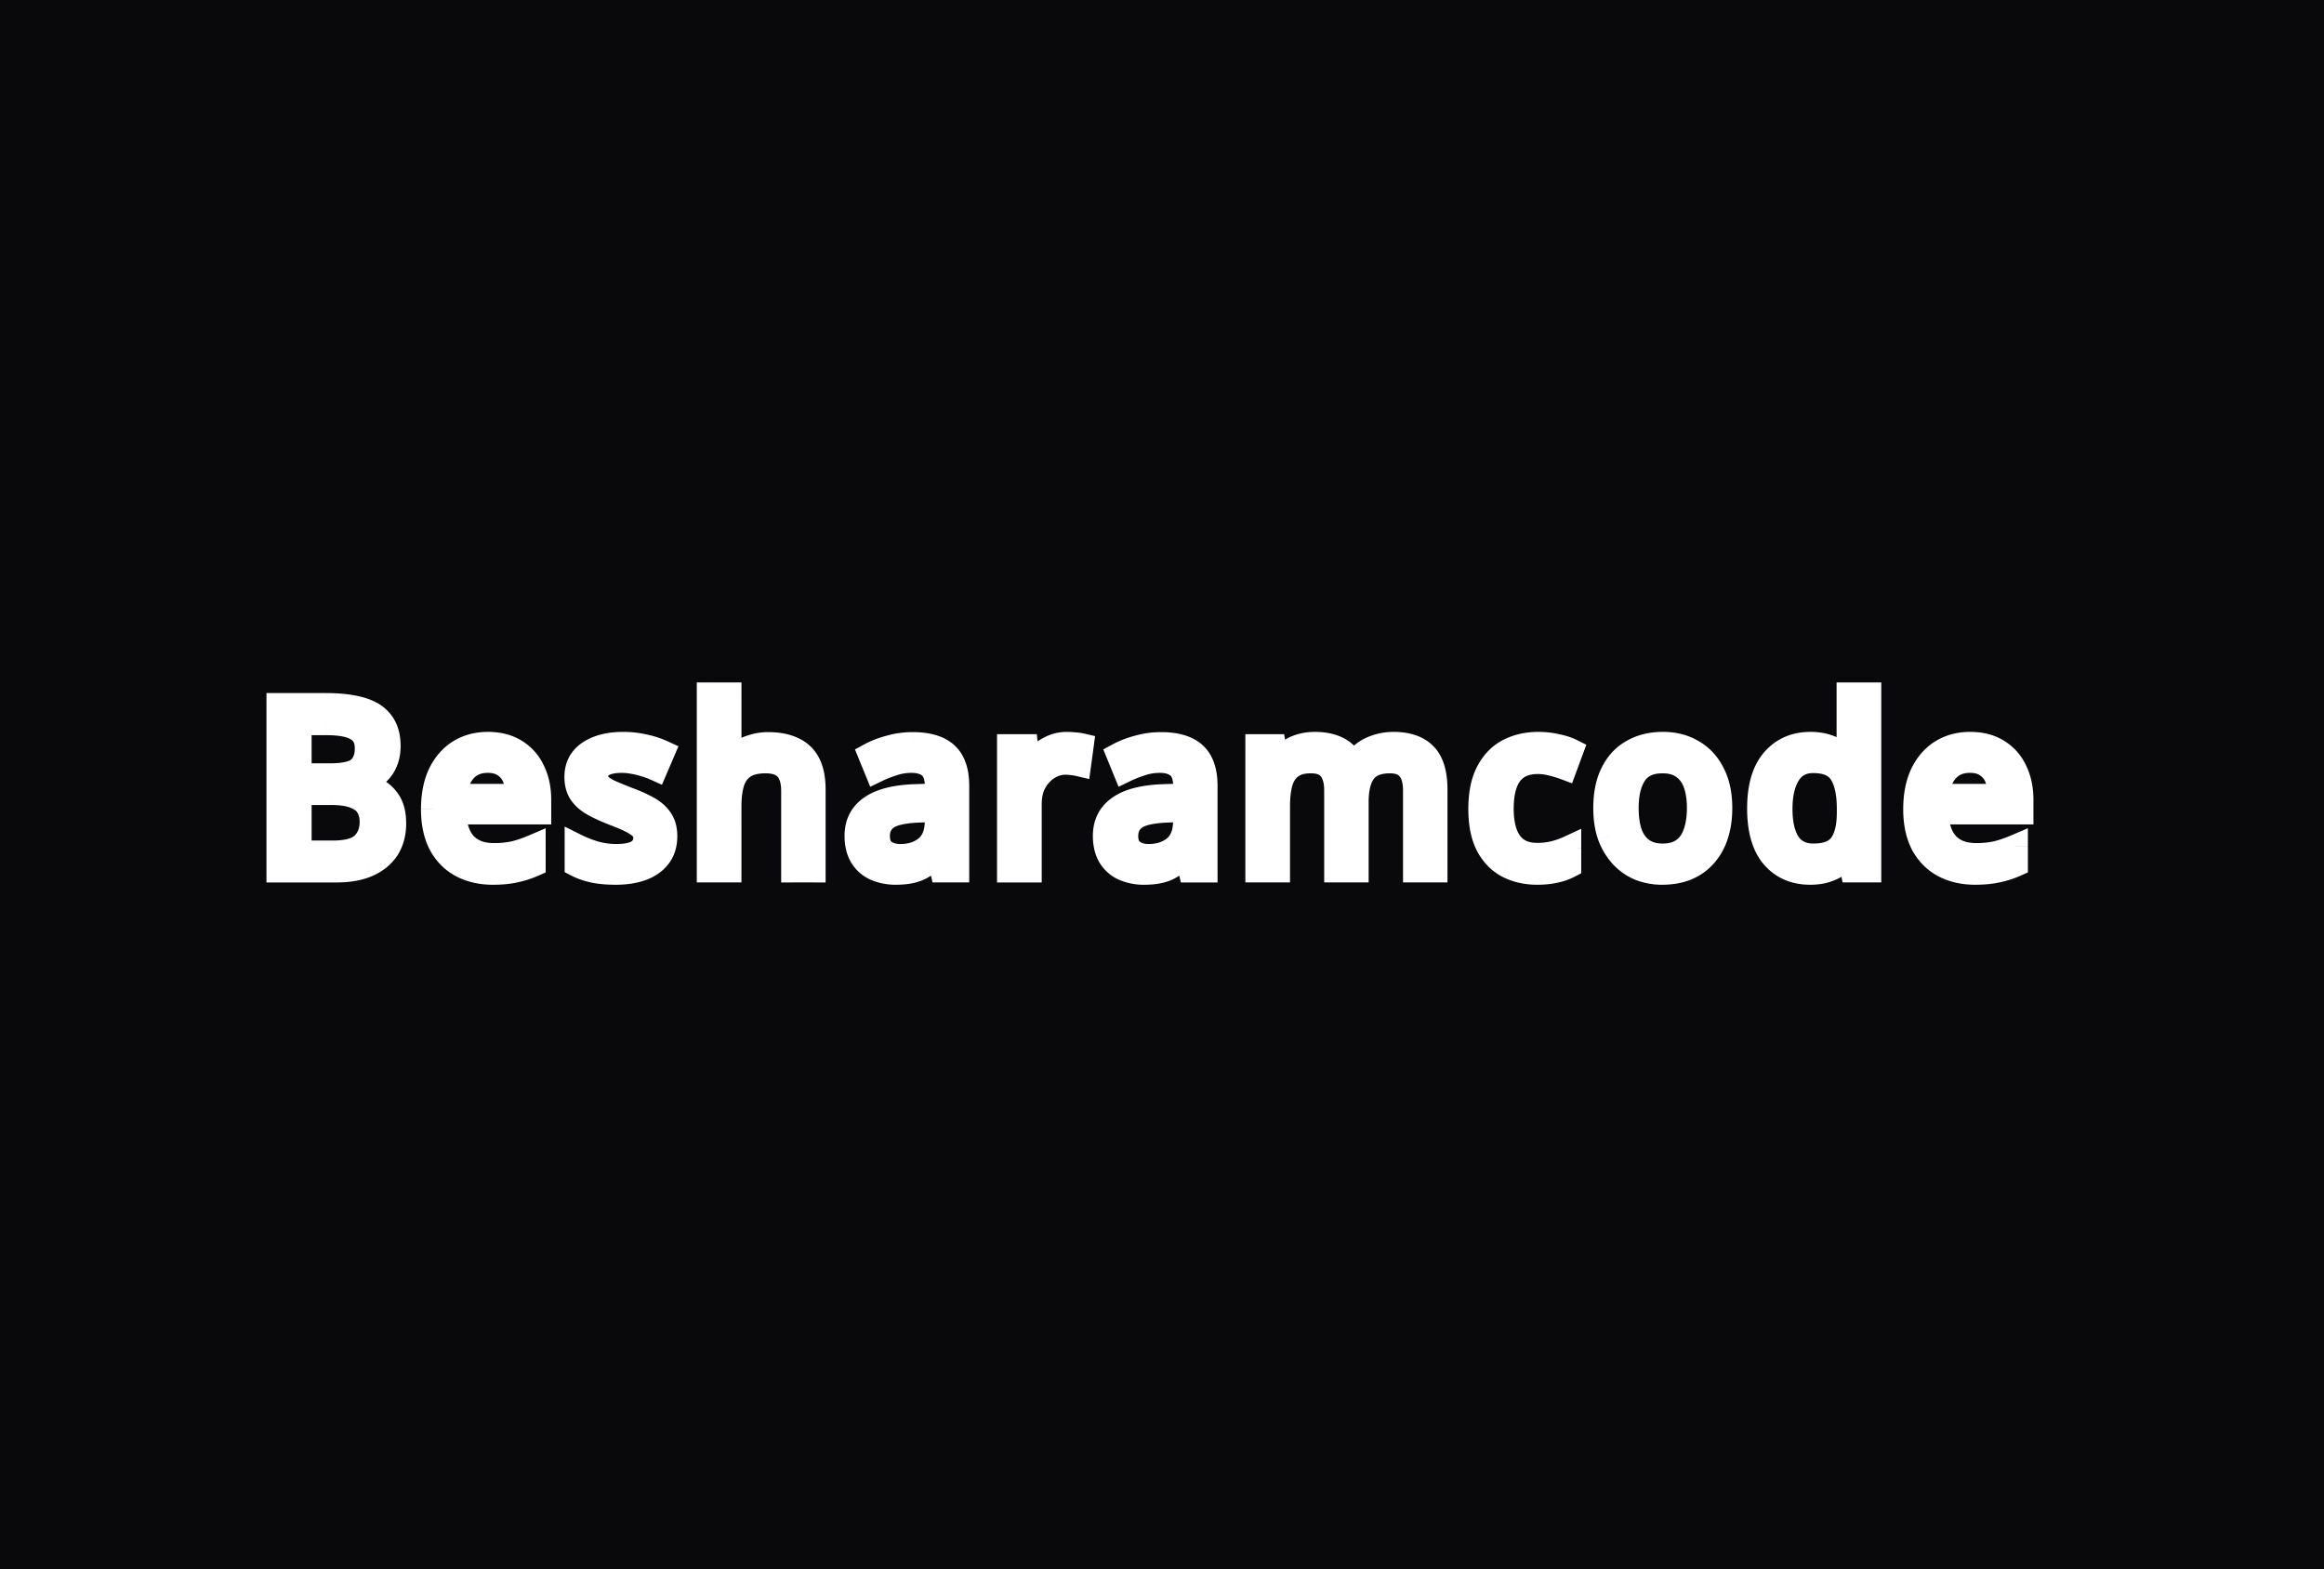 <svg xmlns="http://www.w3.org/2000/svg" width="191" height="129" fill="none"><path fill="#09090B" d="M0 0h191v129H0z"/><mask id="a" width="147" height="18" x="21.057" y="55.532" fill="#000" maskUnits="userSpaceOnUse"><path fill="#fff" d="M21.057 55.532h147v18h-147z"/><path d="M26.776 57.966q1.69 0 2.83.323 1.16.324 1.73 1.064.588.741.589 1.976 0 .798-.304 1.425-.285.609-.874 1.026-.57.4-1.406.551v.095q.855.134 1.539.494.703.36 1.102 1.026t.399 1.73q0 1.235-.57 2.108-.57.855-1.634 1.311-1.045.438-2.508.437h-4.77V57.966zm.342 5.776q1.747 0 2.394-.55.646-.57.646-1.673 0-1.121-.798-1.596-.78-.495-2.508-.494H24.61v4.313zm-2.508 1.425v4.921h2.736q1.805 0 2.508-.703.702-.703.703-1.843 0-.722-.323-1.254-.304-.531-1.045-.817-.723-.303-1.976-.304zm15.492-4.009q1.31 0 2.242.57.95.57 1.444 1.615.513 1.027.513 2.413v1.007h-6.973q.038 1.73.874 2.641.855.894 2.375.893.969 0 1.71-.17a10.3 10.3 0 0 0 1.558-.533v1.463a7.5 7.5 0 0 1-1.539.494q-.76.171-1.805.171-1.444 0-2.565-.589-1.102-.588-1.729-1.748-.608-1.177-.608-2.869 0-1.67.551-2.869.57-1.197 1.577-1.843 1.026-.645 2.375-.646m-.019 1.368q-1.197 0-1.9.78-.684.759-.817 2.127h5.187q0-.874-.266-1.52a2.15 2.15 0 0 0-.817-1.007q-.532-.38-1.387-.38m14.582 6.194q0 .988-.494 1.653-.495.666-1.406 1.007-.912.342-2.166.342-1.065 0-1.843-.17a5.6 5.6 0 0 1-1.35-.476v-1.52q.609.305 1.464.57a6.5 6.5 0 0 0 1.767.247q1.273 0 1.843-.399.57-.417.57-1.102 0-.38-.21-.684-.208-.303-.76-.608-.531-.303-1.538-.684a15 15 0 0 1-1.691-.76q-.703-.38-1.083-.912-.38-.531-.38-1.368 0-1.291 1.045-1.995 1.064-.703 2.774-.703.93 0 1.729.19a7 7 0 0 1 1.52.494l-.57 1.33a6 6 0 0 0-.893-.323 6 6 0 0 0-.931-.228 5 5 0 0 0-.97-.095q-1.025 0-1.576.342-.532.323-.532.893 0 .419.247.722.246.285.817.57.589.267 1.558.646.969.36 1.653.741.684.38 1.045.931.36.533.36 1.35m5.273-7.39q0 .36-.038.74a9 9 0 0 1-.057.684h.113q.324-.532.817-.874a3.7 3.7 0 0 1 1.102-.513q.609-.19 1.255-.19 1.235 0 2.051.4.837.38 1.255 1.196.417.817.417 2.128v6.631h-1.652v-6.517q0-1.234-.551-1.843-.551-.608-1.73-.608-1.14 0-1.785.437-.646.419-.931 1.254-.267.817-.267 2.014v5.263h-1.671v-14.44h1.672zm15.07-.153q1.861 0 2.755.817.893.818.893 2.603v6.935H77.44l-.323-1.444h-.076a5.8 5.8 0 0 1-.912.931q-.457.36-1.064.532-.59.171-1.444.171a4.1 4.1 0 0 1-1.653-.323 2.54 2.54 0 0 1-1.14-.988q-.419-.684-.418-1.71 0-1.52 1.197-2.337 1.197-.836 3.686-.912l1.729-.057v-.608q0-1.272-.551-1.767-.552-.495-1.558-.494-.799 0-1.52.247a10 10 0 0 0-1.35.532l-.512-1.254q.665-.36 1.577-.608a6.8 6.8 0 0 1 1.9-.266m.494 5.434q-1.9.076-2.641.608-.722.532-.722 1.501 0 .855.513 1.254.531.4 1.349.4 1.291 0 2.147-.704.855-.722.855-2.204v-.912zm12.189-5.453q.285 0 .608.038.342.02.589.076l-.209 1.54a5.5 5.5 0 0 0-1.102-.134q-.589 0-1.121.247a3 3 0 0 0-.95.703 3.2 3.2 0 0 0-.665 1.064 4.1 4.1 0 0 0-.228 1.406v5.434h-1.672V61.348h1.368l.19 1.862h.076q.323-.57.779-1.026a3.4 3.4 0 0 1 1.045-.74q.589-.285 1.292-.286m7.724.02q1.863 0 2.755.816.894.818.894 2.603v6.935h-1.216l-.323-1.444h-.077a5.8 5.8 0 0 1-.911.931q-.457.36-1.065.532-.588.171-1.444.171a4.1 4.1 0 0 1-1.653-.323 2.54 2.54 0 0 1-1.14-.988q-.418-.684-.418-1.71 0-1.52 1.198-2.337 1.196-.836 3.686-.912l1.729-.057v-.608q0-1.272-.552-1.767-.55-.495-1.558-.494-.797 0-1.52.247a10 10 0 0 0-1.349.532l-.512-1.254q.665-.36 1.577-.608a6.8 6.8 0 0 1 1.9-.266m.494 5.433q-1.9.076-2.64.608-.723.532-.723 1.501 0 .855.513 1.254.533.4 1.35.4 1.29 0 2.146-.704.855-.722.855-2.204v-.912zm18.612-5.453q1.73 0 2.584.893.855.875.855 2.85v6.631h-1.653v-6.555q0-1.197-.513-1.805-.494-.608-1.558-.608-1.482 0-2.128.855-.627.855-.627 2.49v5.623h-1.653v-6.555q0-.798-.228-1.33-.228-.551-.684-.817t-1.178-.266q-1.026 0-1.615.437-.59.418-.855 1.235-.247.817-.247 2.014v5.282h-1.672V61.348h1.349l.247 1.387h.095a3.1 3.1 0 0 1 .779-.874q.475-.36 1.045-.532.57-.17 1.178-.17 1.178 0 1.957.417.798.419 1.159 1.292h.095a3.17 3.17 0 0 1 1.387-1.292 4.4 4.4 0 0 1 1.881-.418m11.81 10.564q-1.35 0-2.413-.55-1.046-.552-1.653-1.71-.59-1.16-.589-2.965 0-1.88.627-3.059.626-1.177 1.691-1.729 1.083-.55 2.451-.55.778 0 1.501.17.722.153 1.178.38l-.513 1.387a10 10 0 0 0-1.064-.323 4.7 4.7 0 0 0-1.14-.152q-1.026 0-1.691.437-.666.438-.988 1.292-.323.855-.323 2.128 0 1.216.323 2.071t.969 1.292q.645.438 1.615.437.836 0 1.463-.17.645-.172 1.178-.419v1.482q-.513.266-1.14.4-.609.15-1.482.151m15.038-5.3q0 1.272-.342 2.26a4.5 4.5 0 0 1-.95 1.653 4 4 0 0 1-1.501 1.045q-.874.342-1.957.342a5 5 0 0 1-1.862-.342 4.2 4.2 0 0 1-1.482-1.045 5 5 0 0 1-.988-1.653q-.342-.988-.342-2.26 0-1.692.57-2.85.57-1.179 1.634-1.787 1.063-.627 2.527-.627 1.386 0 2.432.627 1.063.608 1.653 1.786.608 1.16.608 2.85m-7.695 0q0 1.196.304 2.09.322.873.988 1.348t1.691.475q1.025 0 1.691-.475.664-.474.969-1.349.323-.893.323-2.09 0-1.215-.323-2.07-.324-.856-.988-1.312-.647-.474-1.691-.475-1.559 0-2.261 1.026t-.703 2.831m15.095 5.3q-1.9 0-3.04-1.31-1.14-1.33-1.14-3.953t1.14-3.952q1.158-1.35 3.059-1.349.798 0 1.387.21.588.189 1.026.531.436.342.741.76h.114a19 19 0 0 0-.076-.722q-.039-.494-.038-.779v-4.066h1.672v14.44h-1.349l-.247-1.368h-.076q-.304.438-.741.798-.438.342-1.045.551-.59.21-1.387.21m.266-1.387q1.614 0 2.261-.874.665-.892.665-2.679v-.304q0-1.899-.627-2.907-.627-1.026-2.318-1.026-1.35 0-2.033 1.083-.665 1.065-.665 2.87 0 1.823.665 2.83.684 1.008 2.052 1.007m12.886-9.177q1.31 0 2.242.57.95.57 1.444 1.615.513 1.027.513 2.413v1.007h-6.973q.038 1.73.874 2.641.855.894 2.375.893.969 0 1.71-.17a10 10 0 0 0 1.558-.533v1.463a7.5 7.5 0 0 1-1.539.494q-.76.171-1.805.171-1.445 0-2.565-.589-1.102-.588-1.729-1.748-.608-1.177-.608-2.869 0-1.67.551-2.869.57-1.197 1.577-1.843 1.026-.645 2.375-.646m-.019 1.368q-1.197 0-1.9.78-.684.759-.817 2.127h5.187q0-.874-.266-1.52a2.15 2.15 0 0 0-.817-1.007q-.532-.38-1.387-.38"/></mask><path fill="#fff" d="M26.776 57.966q1.69 0 2.83.323 1.16.324 1.73 1.064.588.741.589 1.976 0 .798-.304 1.425-.285.609-.874 1.026-.57.4-1.406.551v.095q.855.134 1.539.494.703.36 1.102 1.026t.399 1.73q0 1.235-.57 2.108-.57.855-1.634 1.311-1.045.438-2.508.437h-4.77V57.966zm.342 5.776q1.747 0 2.394-.55.646-.57.646-1.673 0-1.121-.798-1.596-.78-.495-2.508-.494H24.61v4.313zm-2.508 1.425v4.921h2.736q1.805 0 2.508-.703.702-.703.703-1.843 0-.722-.323-1.254-.304-.531-1.045-.817-.723-.303-1.976-.304zm15.492-4.009q1.31 0 2.242.57.95.57 1.444 1.615.513 1.027.513 2.413v1.007h-6.973q.038 1.73.874 2.641.855.894 2.375.893.969 0 1.71-.17a10.3 10.3 0 0 0 1.558-.533v1.463a7.5 7.5 0 0 1-1.539.494q-.76.171-1.805.171-1.444 0-2.565-.589-1.102-.588-1.729-1.748-.608-1.177-.608-2.869 0-1.67.551-2.869.57-1.197 1.577-1.843 1.026-.645 2.375-.646m-.019 1.368q-1.197 0-1.9.78-.684.759-.817 2.127h5.187q0-.874-.266-1.52a2.15 2.15 0 0 0-.817-1.007q-.532-.38-1.387-.38m14.582 6.194q0 .988-.494 1.653-.495.666-1.406 1.007-.912.342-2.166.342-1.065 0-1.843-.17a5.6 5.6 0 0 1-1.35-.476v-1.52q.609.305 1.464.57a6.5 6.5 0 0 0 1.767.247q1.273 0 1.843-.399.57-.417.57-1.102 0-.38-.21-.684-.208-.303-.76-.608-.531-.303-1.538-.684a15 15 0 0 1-1.691-.76q-.703-.38-1.083-.912-.38-.531-.38-1.368 0-1.291 1.045-1.995 1.064-.703 2.774-.703.93 0 1.729.19a7 7 0 0 1 1.52.494l-.57 1.33a6 6 0 0 0-.893-.323 6 6 0 0 0-.931-.228 5 5 0 0 0-.97-.095q-1.025 0-1.576.342-.532.323-.532.893 0 .419.247.722.246.285.817.57.589.267 1.558.646.969.36 1.653.741.684.38 1.045.931.36.533.36 1.35m5.273-7.39q0 .36-.038.74a9 9 0 0 1-.057.684h.113q.324-.532.817-.874a3.7 3.7 0 0 1 1.102-.513q.609-.19 1.255-.19 1.235 0 2.051.4.837.38 1.255 1.196.417.817.417 2.128v6.631h-1.652v-6.517q0-1.234-.551-1.843-.551-.608-1.73-.608-1.14 0-1.785.437-.646.419-.931 1.254-.267.817-.267 2.014v5.263h-1.671v-14.44h1.672zm15.07-.153q1.861 0 2.755.817.893.818.893 2.603v6.935H77.44l-.323-1.444h-.076a5.8 5.8 0 0 1-.912.931q-.457.36-1.064.532-.59.171-1.444.171a4.1 4.1 0 0 1-1.653-.323 2.54 2.54 0 0 1-1.14-.988q-.419-.684-.418-1.71 0-1.52 1.197-2.337 1.197-.836 3.686-.912l1.729-.057v-.608q0-1.272-.551-1.767-.552-.495-1.558-.494-.799 0-1.52.247a10 10 0 0 0-1.35.532l-.512-1.254q.665-.36 1.577-.608a6.8 6.8 0 0 1 1.9-.266m.494 5.434q-1.9.076-2.641.608-.722.532-.722 1.501 0 .855.513 1.254.531.4 1.349.4 1.291 0 2.147-.704.855-.722.855-2.204v-.912zm12.189-5.453q.285 0 .608.038.342.02.589.076l-.209 1.54a5.5 5.5 0 0 0-1.102-.134q-.589 0-1.121.247a3 3 0 0 0-.95.703 3.2 3.2 0 0 0-.665 1.064 4.1 4.1 0 0 0-.228 1.406v5.434h-1.672V61.348h1.368l.19 1.862h.076q.323-.57.779-1.026a3.4 3.4 0 0 1 1.045-.74q.589-.285 1.292-.286m7.724.02q1.863 0 2.755.816.894.818.894 2.603v6.935h-1.216l-.323-1.444h-.077a5.8 5.8 0 0 1-.911.931q-.457.36-1.065.532-.588.171-1.444.171a4.1 4.1 0 0 1-1.653-.323 2.54 2.54 0 0 1-1.14-.988q-.418-.684-.418-1.71 0-1.52 1.198-2.337 1.196-.836 3.686-.912l1.729-.057v-.608q0-1.272-.552-1.767-.55-.495-1.558-.494-.797 0-1.52.247a10 10 0 0 0-1.349.532l-.512-1.254q.665-.36 1.577-.608a6.8 6.8 0 0 1 1.9-.266m.494 5.433q-1.9.076-2.64.608-.723.532-.723 1.501 0 .855.513 1.254.533.4 1.35.4 1.29 0 2.146-.704.855-.722.855-2.204v-.912zm18.612-5.453q1.73 0 2.584.893.855.875.855 2.85v6.631h-1.653v-6.555q0-1.197-.513-1.805-.494-.608-1.558-.608-1.482 0-2.128.855-.627.855-.627 2.49v5.623h-1.653v-6.555q0-.798-.228-1.33-.228-.551-.684-.817t-1.178-.266q-1.026 0-1.615.437-.59.418-.855 1.235-.247.817-.247 2.014v5.282h-1.672V61.348h1.349l.247 1.387h.095a3.1 3.1 0 0 1 .779-.874q.475-.36 1.045-.532.57-.17 1.178-.17 1.178 0 1.957.417.798.419 1.159 1.292h.095a3.17 3.17 0 0 1 1.387-1.292 4.4 4.4 0 0 1 1.881-.418m11.81 10.564q-1.35 0-2.413-.55-1.046-.552-1.653-1.71-.59-1.16-.589-2.965 0-1.88.627-3.059.626-1.177 1.691-1.729 1.083-.55 2.451-.55.778 0 1.501.17.722.153 1.178.38l-.513 1.387a10 10 0 0 0-1.064-.323 4.7 4.7 0 0 0-1.14-.152q-1.026 0-1.691.437-.666.438-.988 1.292-.323.855-.323 2.128 0 1.216.323 2.071t.969 1.292q.645.438 1.615.437.836 0 1.463-.17.645-.172 1.178-.419v1.482q-.513.266-1.14.4-.609.15-1.482.151m15.038-5.3q0 1.272-.342 2.26a4.5 4.5 0 0 1-.95 1.653 4 4 0 0 1-1.501 1.045q-.874.342-1.957.342a5 5 0 0 1-1.862-.342 4.2 4.2 0 0 1-1.482-1.045 5 5 0 0 1-.988-1.653q-.342-.988-.342-2.26 0-1.692.57-2.85.57-1.179 1.634-1.787 1.063-.627 2.527-.627 1.386 0 2.432.627 1.063.608 1.653 1.786.608 1.16.608 2.85m-7.695 0q0 1.196.304 2.09.322.873.988 1.348t1.691.475q1.025 0 1.691-.475.664-.474.969-1.349.323-.893.323-2.09 0-1.215-.323-2.07-.324-.856-.988-1.312-.647-.474-1.691-.475-1.559 0-2.261 1.026t-.703 2.831m15.095 5.3q-1.9 0-3.04-1.31-1.14-1.33-1.14-3.953t1.14-3.952q1.158-1.35 3.059-1.349.798 0 1.387.21.588.189 1.026.531.436.342.741.76h.114a19 19 0 0 0-.076-.722q-.039-.494-.038-.779v-4.066h1.672v14.44h-1.349l-.247-1.368h-.076q-.304.438-.741.798-.438.342-1.045.551-.59.21-1.387.21m.266-1.387q1.614 0 2.261-.874.665-.892.665-2.679v-.304q0-1.899-.627-2.907-.627-1.026-2.318-1.026-1.35 0-2.033 1.083-.665 1.065-.665 2.87 0 1.823.665 2.83.684 1.008 2.052 1.007m12.886-9.177q1.31 0 2.242.57.95.57 1.444 1.615.513 1.027.513 2.413v1.007h-6.973q.038 1.73.874 2.641.855.894 2.375.893.969 0 1.71-.17a10 10 0 0 0 1.558-.533v1.463a7.5 7.5 0 0 1-1.539.494q-.76.171-1.805.171-1.445 0-2.565-.589-1.102-.588-1.729-1.748-.608-1.177-.608-2.869 0-1.67.551-2.869.57-1.197 1.577-1.843 1.026-.645 2.375-.646m-.019 1.368q-1.197 0-1.9.78-.684.759-.817 2.127h5.187q0-.874-.266-1.52a2.15 2.15 0 0 0-.817-1.007q-.532-.38-1.387-.38"/><path fill="#fff" d="m29.607 58.29-.273.961.004.002zm1.729 1.063-.793.61.005.006.005.006zm.285 3.401-.9-.436-.006.012zm-.874 1.026.573.82.005-.004zm-1.406.551-.18-.984-.82.15v.834zm0 .095h-1v.857l.846.131zm1.539.494-.467.885.01.005zm1.102 1.026.857-.514zm-.171 3.838.832.555.005-.008zm-1.634 1.311.386.923.008-.004zm-7.277.437h-1v1h1zm0-13.566v-1h-1v1zm6.612 5.225.649.761.006-.005.006-.006zm-.152-3.268-.536.845.012.007.012.008zm-4.75-.494v-1h-1v1zm0 4.313h-1v1h1zm0 1.425v-1h-1v1zm0 4.921h-1v1h1zm5.244-.703.707.707zm.38-3.097-.869.496.007.012.007.011zm-1.045-.817-.388.922.014.006.015.006zm-2.413-6.505c1.07 0 1.916.103 2.558.285l.545-1.924c-.877-.248-1.92-.36-3.103-.36zm2.562.286c.625.174.99.432 1.205.71l1.585-1.219c-.545-.709-1.332-1.16-2.253-1.417zm1.215.723c.214.27.372.688.372 1.354h2c0-.98-.235-1.88-.806-2.598zm.372 1.354c0 .403-.076.725-.204.989l1.8.873c.277-.573.404-1.2.404-1.862zm-.21 1a1.6 1.6 0 0 1-.547.636l1.157 1.63c.523-.37.932-.843 1.201-1.416zm-.542.632c-.239.167-.565.305-1.011.386l.358 1.968c.668-.121 1.279-.35 1.8-.715zm-1.832 1.37v.095h2v-.095zm.846 1.083c.473.074.879.207 1.226.39l.933-1.768a5.9 5.9 0 0 0-1.852-.598zm1.236.396c.306.157.533.37.701.65l1.715-1.028a3.7 3.7 0 0 0-1.503-1.401zm.701.65c.144.241.257.622.257 1.215h2c0-.826-.154-1.597-.542-2.243zm.257 1.215c0 .666-.152 1.17-.408 1.563l1.675 1.093c.504-.773.733-1.675.733-2.656zm-.402 1.555c-.26.388-.642.709-1.196.946l.788 1.838c.864-.37 1.57-.924 2.072-1.675zm-1.188.943c-.545.227-1.243.36-2.122.36v2c1.07 0 2.045-.16 2.893-.515zm-2.122.36h-4.77v2h4.77zm-3.77 1V57.965h-2v13.566zm-1-12.567h3.877v-2H22.9zm4.219 5.776c1.192 0 2.318-.172 3.043-.79l-1.298-1.522c-.137.117-.607.312-1.745.312zm3.055-.8c.703-.62.985-1.487.985-2.423h-2c0 .534-.15.782-.308.922zm.985-2.423c0-1.014-.385-1.918-1.287-2.455l-1.023 1.718c.162.097.31.257.31.737zm-1.263-2.44c-.767-.487-1.842-.65-3.043-.65v2c1.103 0 1.7.166 1.972.339zm-3.043-.65H24.61v2h2.242zm-3.242 1v4.313h2V59.43zm1 5.313h2.508v-2H24.61zm-1 .425v4.921h2v-4.92zm1 5.921h2.736v-2H24.61zm2.736 0c1.271 0 2.454-.235 3.215-.996l-1.415-1.414c-.177.177-.666.41-1.8.41zm3.215-.996c.684-.684.996-1.567.996-2.55h-2c0 .537-.157.883-.41 1.136zm.996-2.55c0-.634-.144-1.238-.469-1.773l-1.71 1.038c.107.175.179.407.179.735zm-.455-1.75c-.347-.607-.91-1.006-1.554-1.254l-.718 1.867c.343.132.477.278.535.38zm-1.525-1.242c-.656-.277-1.466-.383-2.364-.383v2c.773 0 1.28.097 1.588.226zm-2.364-.383H24.61v2h2.603zm15.131-2.439-.522.853.008.005zm1.444 1.615-.904.428.005.01.005.01zm.513 3.42v1h1v-1zm-6.973 0v-1h-1.022l.022 1.022zm.874 2.641-.737.676.007.008.008.008zm4.085.722.225.975.009-.002.009-.003zm1.558-.532h1v-1.516l-1.394.597zm0 1.463.402.916.598-.263v-.653zm-1.539.494-.196-.98-.012.002-.011.003zm-4.37-.418-.471.882.006.004zm-1.729-1.748-.889.459.005.009.005.008zm-.057-5.738-.903-.43-.005.012zm1.577-1.843-.533-.846-.007.005zm.456 1.501-.742-.67-.001.001zm-.817 2.128-.995-.097-.107 1.097h1.102zm5.187 0v1h1v-1zm-.266-1.52-.925.381zm-.817-1.007-.581.814.016.012.017.01zm-1.368-.748c.727 0 1.285.157 1.72.423l1.044-1.706c-.807-.494-1.743-.717-2.764-.717zm1.728.428c.456.273.805.659 1.054 1.185l1.808-.855a4.66 4.66 0 0 0-1.833-2.045zm1.064 1.204c.26.52.407 1.165.407 1.966h2c0-1.048-.194-2.011-.619-2.86zm.407 1.966v1.007h2v-1.007zm1 .007h-6.973v2h6.973zm-7.973 1.022c.029 1.3.36 2.448 1.137 3.295l1.474-1.352c-.338-.369-.59-.98-.611-1.987zm1.152 3.31c.8.837 1.878 1.202 3.097 1.202v-2c-.807 0-1.313-.23-1.653-.584zm3.097 1.202c.702 0 1.35-.061 1.935-.196l-.45-1.95a6.7 6.7 0 0 1-1.485.146zm1.953-.2q.845-.213 1.709-.584l-.788-1.838q-.732.314-1.407.481zm.315-1.503v1.463h2v-1.463zm.598.548q-.69.3-1.333.429l.392 1.96a8.5 8.5 0 0 0 1.745-.558zm-1.356.434c-.415.093-.94.146-1.586.146v2c.747 0 1.426-.06 2.025-.195zm-1.586.146c-.823 0-1.515-.167-2.1-.474l-.93 1.77c.91.478 1.928.704 3.03.704zm-2.094-.47c-.552-.296-.99-.733-1.32-1.343l-1.76.952c.507.935 1.22 1.664 2.138 2.154zm-1.311-1.325c-.315-.61-.497-1.4-.497-2.41h-2c0 1.243.224 2.366.72 3.327zm-.497-2.41c0-1.009.166-1.815.46-2.452l-1.817-.836c-.442.96-.643 2.066-.643 3.287zm.454-2.44c.309-.648.716-1.112 1.214-1.431l-1.08-1.684c-.845.543-1.489 1.308-1.94 2.255zm1.207-1.426c.507-.32 1.11-.493 1.842-.493v-2c-1.066 0-2.047.258-2.908.8zm1.823-1.125c-1.037 0-1.956.35-2.642 1.11l1.484 1.34c.252-.28.599-.45 1.158-.45zm-2.643 1.11c-.641.712-.967 1.648-1.07 2.7l1.991.194c.075-.772.294-1.255.565-1.556zm-.074 3.797h5.187v-2h-5.187zm6.187-1c0-.681-.103-1.323-.341-1.9l-1.85.761c.117.284.191.656.191 1.14zm-.341-1.9a3.15 3.15 0 0 0-1.194-1.463l-1.096 1.673c.188.123.335.295.44.551zm-1.16-1.44c-.57-.407-1.254-.567-1.969-.567v2c.425 0 .666.094.806.194zm12.119 8.28-.803-.596zm-1.406 1.007-.352-.936zm-4.01.171-.219.976.005.001zm-1.348-.475h-1v.61l.541.279zm0-1.52.447-.894-1.447-.724v1.618zm1.463.57-.297.955.012.004.013.004zm3.61-.152.573.82.01-.007.008-.006zm.36-1.786.825-.566zm-.76-.608-.495.868.006.004.007.004zm-1.538-.684-.36.934.007.002zm-2.774-1.672-.814.581zm.665-3.363-.552-.834-.007.005zm4.503-.513-.232.973.013.003.014.003zm1.52.494.919.394.384-.896-.886-.407zm-.57 1.33-.414.91.93.424.403-.94zm-.893-.323-.317.949.024.008.023.006zm-.931-.228-.196.98.019.005.019.003zm-2.546.247.519.855.008-.005zm-.285 1.615-.776.63.01.013.01.012zm.817.57-.448.895.018.009.018.008zm1.558.646-.365.931.008.003.008.003zm1.653.741-.486.874zm1.045.931-.837.548.005.007.004.007zm-.64 1.35c0 .486-.118.816-.296 1.056l1.605 1.193c.481-.647.692-1.419.692-2.25zm-.296 1.056c-.196.263-.494.494-.955.667l.703 1.873c.756-.284 1.394-.724 1.857-1.347zm-.955.667c-.468.176-1.065.278-1.814.278v2c.923 0 1.77-.125 2.517-.405zm-1.814.278c-.66 0-1.199-.053-1.629-.147l-.429 1.953c.609.134 1.299.194 2.058.194zm-1.624-.146a4.6 4.6 0 0 1-1.11-.388l-.917 1.777c.48.248 1.013.432 1.588.562zm-.568.5v-1.52h-2v1.52zm-1.447-.625c.465.233 1.006.441 1.613.63l.594-1.91a9 9 0 0 1-1.313-.51zm1.638.638q1.005.284 2.039.284v-2q-.753 0-1.495-.21zm2.039.284c.906 0 1.778-.133 2.416-.58l-1.147-1.638c-.122.085-.478.218-1.27.218zm2.434-.592c.627-.46.979-1.122.979-1.909h-2c0 .125-.028.198-.162.296zm.979-1.909c0-.449-.128-.876-.385-1.25l-1.648 1.133c.02.03.033.06.033.117zm-.385-1.25c-.27-.391-.681-.686-1.101-.917l-.966 1.75c.147.082.252.153.324.21.072.058.095.09.095.09zm-1.088-.91c-.422-.241-.992-.491-1.682-.751l-.706 1.87c.653.247 1.108.453 1.395.617zm-1.676-.75a14 14 0 0 1-1.575-.706l-.95 1.76q.774.418 1.807.814zm-1.575-.706c-.364-.196-.597-.407-.745-.613l-1.627 1.162c.36.504.848.901 1.421 1.21zm-.745-.613c-.102-.143-.193-.38-.193-.787h-2c0 .708.162 1.383.566 1.95zm-.193-.787c0-.539.19-.888.603-1.165l-1.117-1.66c-.98.66-1.486 1.641-1.486 2.825zm.596-1.16c.499-.33 1.213-.538 2.223-.538v-2c-1.271 0-2.406.261-3.326.869zm2.223-.538q.828.002 1.497.163l.463-1.946a8.5 8.5 0 0 0-1.96-.217zm1.524.169q.715.15 1.307.424l.835-1.817a8 8 0 0 0-1.732-.565zm.805-.879-.57 1.33 1.839.788.57-1.33zm.764.814a7 7 0 0 0-1.038-.376l-.539 1.926q.406.115.749.27zm-.991-.361a7 7 0 0 0-1.09-.267l-.315 1.975q.394.063.772.189zm-1.051-.26a6 6 0 0 0-1.165-.115v2q.396 0 .773.076zm-1.165-.115c-.772 0-1.512.125-2.105.493l1.055 1.699c.142-.088.453-.192 1.05-.192zm-2.096.487c-.62.377-1.013.982-1.013 1.748h2q.002-.024 0-.016l-.008.02q-.008.01.001 0a.3.3 0 0 1 .058-.042zm-1.013 1.748c0 .492.15.96.47 1.353l1.553-1.261c-.01-.012-.023-.026-.023-.092zm.491 1.377c.29.335.698.596 1.125.81l.895-1.79c-.332-.165-.47-.285-.509-.33zm1.161.827q.623.28 1.605.665l.73-1.862c-.639-.25-1.14-.459-1.512-.626zm1.62.671c.614.229 1.116.456 1.517.678l.971-1.748a13 13 0 0 0-1.79-.804zm1.517.678c.34.19.558.397.694.605l1.673-1.096c-.345-.526-.825-.94-1.396-1.257zm.703.619c.102.149.189.389.189.787h2c0-.69-.154-1.35-.534-1.91zM59.9 62.07l-.996-.1-.002.026-.001.024zm-.057.684-.993-.124-.14 1.124h1.133zm.113 0v1h.563l.292-.48zm.817-.874-.569-.822zm1.102-.513.271.963.014-.004.014-.004zm3.307.21-.44.898.013.006.013.006zm1.254 1.196.89-.455zm.417 8.76v1h1v-1zm-1.652 0h-1v1h1zm-.551-8.36.74-.672zM61.134 63l.544.84.008-.006.009-.005zm-.93 1.254-.947-.322-.004.013zm-.267 7.277v1h1v-1zm-1.671 0h-1v1h1zm0-14.44v-1h-1v1zm1.672 0h1v-1h-1zm-1 4.237q0 .309-.034.642l1.99.199q.044-.428.044-.84zm-.037.691a8 8 0 0 1-.05.61l1.984.248q.043-.348.063-.758zm.941 1.734h.114v-2h-.114zm.97-.48a1.8 1.8 0 0 1 .53-.572l-1.138-1.644c-.449.31-.817.707-1.102 1.177zm.53-.572q.35-.243.804-.372l-.541-1.925a4.7 4.7 0 0 0-1.4.653zm.832-.38a3.2 3.2 0 0 1 .956-.145v-2q-.797 0-1.553.236zm.956-.145c.722 0 1.244.118 1.613.298l.877-1.797c-.72-.353-1.567-.5-2.49-.5zm1.638.31c.352.16.602.398.777.742l1.78-.911a3.56 3.56 0 0 0-1.73-1.652zm.777.742c.183.356.308.893.308 1.672h2c0-.969-.152-1.85-.527-2.583zm.308 1.672v6.631h2v-6.63zm1 5.631h-1.652v2h1.653zm-.652 1v-6.517h-2v6.517zm0-6.517c0-.95-.21-1.851-.81-2.514l-1.483 1.343c.134.147.293.474.293 1.171zm-.81-2.514c-.628-.693-1.529-.937-2.47-.937v2c.628 0 .88.161.987.28zm-2.47-.937c-.873 0-1.69.165-2.347.609l1.12 1.657c.206-.14.579-.266 1.226-.266zm-2.33.598c-.647.418-1.083 1.034-1.334 1.77l1.893.646c.129-.378.313-.598.528-.737zm-1.338 1.784c-.22.675-.316 1.458-.316 2.323h2c0-.73.083-1.29.217-1.704zm-.316 2.323v5.263h2V66.27zm1 4.263h-1.671v2h1.672zm-.671 1v-14.44h-2v14.44zm-1-13.44h1.672v-2h-1.672zm.672-1v4.237h2v-4.237zm18.825 4.902.675-.738zm.893 9.538v1h1v-1zm-1.216 0-.976.219.175.781h.8zm-.323-1.444.975-.218-.174-.782h-.801zm-.076 0v-1h-.484l-.3.379zm-.912.931.62.784.004-.003zm-1.064.532-.271-.963-.008.003zm-3.097-.152-.409.913.009.004zm-1.14-.988-.854.522.007.01zm.779-4.047.563.826.01-.006zm3.686-.912.03 1h.003zm1.729-.057.032 1 .968-.032v-.968zm-.551-2.375-.668.745zm-3.078-.247.3.954.012-.004.011-.004zm-1.35.532-.925.379.403.986.959-.465zm-.512-1.254-.478-.879-.787.428.339.83zm1.577-.608.261.965.01-.002.009-.003zm2.394 5.168-.038-1-.002.001zm-2.641.608-.584-.812-.01.007zm-.21 2.755-.613.79.007.005.007.005zm3.497-.304.635.773.01-.009zm.855-3.116h1v-1.038l-1.038.039zm-1.995-4.377c1.12 0 1.746.25 2.08.555l1.35-1.476c-.858-.784-2.07-1.079-3.43-1.079zm2.08.555c.306.28.568.82.568 1.865h2c0-1.336-.334-2.531-1.218-3.34zm.568 1.865v6.935h2v-6.935zm1 5.935H77.44v2h1.216zm-.24.782-.323-1.444-1.952.436.323 1.445zm-1.3-2.226h-.075v2h.076zm-.859.379a4.8 4.8 0 0 1-.753.771l1.25 1.562q.575-.463 1.07-1.09zm-.75.768a2 2 0 0 1-.713.354l.541 1.925a4 4 0 0 0 1.414-.71zm-.721.356c-.275.08-.656.131-1.165.131v2c.63 0 1.211-.062 1.722-.21zm-1.165.131c-.489 0-.901-.086-1.254-.24l-.799 1.834a5.1 5.1 0 0 0 2.053.406zm-1.245-.236a1.55 1.55 0 0 1-.702-.607l-1.693 1.064a3.54 3.54 0 0 0 1.578 1.369zm-.695-.596c-.16-.26-.271-.638-.271-1.189h-2c0 .818.166 1.58.564 2.232zM71.41 68.7c0-.702.25-1.163.76-1.51l-1.127-1.653c-1.087.742-1.633 1.839-1.633 3.163zm.77-1.517c.56-.392 1.556-.684 3.143-.732l-.06-2c-1.733.054-3.195.37-4.229 1.092zm3.145-.732 1.73-.057-.066-2-1.73.058zm2.697-1.057v-.608h-2v.608zm0-.608c0-.939-.194-1.893-.884-2.511l-1.335 1.489c.045.04.219.264.219 1.022zm-.884-2.511c-.608-.546-1.397-.75-2.225-.75v2c.514 0 .764.125.89.239zm-2.225-.75a5.7 5.7 0 0 0-1.844.301l.647 1.892q.558-.192 1.197-.193zm-1.822.294q-.785.247-1.484.585l.873 1.8q.555-.27 1.214-.478zm-.122 1.107-.513-1.254-1.851.757.513 1.254zm-.961.003c.36-.196.81-.372 1.361-.522l-.523-1.93a8.3 8.3 0 0 0-1.793.694zm1.38-.527a5.8 5.8 0 0 1 1.62-.226v-2q-1.126 0-2.18.306zm2.074 3.209c-1.291.052-2.434.256-3.185.795l1.167 1.624c.237-.17.855-.37 2.098-.42zm-3.195.802c-.76.56-1.128 1.372-1.128 2.306h2c0-.358.112-.546.315-.696zM71.14 68.72c0 .773.24 1.532.899 2.044l1.228-1.58c-.026-.02-.127-.097-.127-.464zm.913 2.054c.564.423 1.238.6 1.949.6v-2c-.38 0-.604-.09-.75-.2zm1.949.6c1.052 0 2.004-.292 2.782-.931l-1.27-1.545c-.363.297-.842.475-1.512.475zm2.792-.94c.862-.728 1.21-1.787 1.21-2.968h-2c0 .795-.223 1.206-.5 1.44zm1.21-2.968v-.912h-2v.912zm-1.038-1.911-1.501.057.076 1.999 1.5-.058zm11.334-4.359-.117.993.03.004.031.002zm.589.076.99.135.124-.904-.89-.205zm-.209 1.54-.225.974 1.068.246.148-1.086zm-.551-.096-.132.992h.008zm-1.672.21.421.906zm-.95.702.723.691.007-.007.007-.008zm-.665 1.064-.93-.366-.005.012-.005.013zm-.228 6.84v1h1v-1zm-1.672 0h-1v1h1zm0-10.184v-1h-1v1zm1.368 0 .995-.101-.092-.899h-.903zm.19 1.862-.995.102.092.898h.903zm.076 0v1h.583l.287-.507zm.779-1.026.707.707.007-.007.007-.007zm1.045-.74.412.91.012-.005.012-.006zm1.292.714q.22 0 .491.031l.234-1.986a6 6 0 0 0-.725-.045zm.552.037c.19.01.327.03.42.052l.45-1.95a4.5 4.5 0 0 0-.759-.1zm-.346-1.057-.209 1.539 1.982.269.209-1.54zm1.007.699a7 7 0 0 0-.652-.113l-.248 1.985q.263.032.45.077zm-.644-.112a5 5 0 0 0-.683-.047v2q.195 0 .419.03zm-.683-.047a3.6 3.6 0 0 0-1.542.34l.842 1.814c.222-.103.452-.154.7-.154zm-1.542.34a4 4 0 0 0-1.266.934l1.474 1.352c.195-.212.405-.366.634-.472zm-1.252.919a4.2 4.2 0 0 0-.872 1.389l1.86.733c.123-.311.278-.552.458-.74zm-.882 1.413a5.1 5.1 0 0 0-.288 1.748h2c0-.422.062-.772.168-1.064zm-.288 1.748v5.434h2v-5.434zm1 4.434h-1.672v2h1.672zm-.672 1V61.348h-2v10.184zm-1-9.184h1.368v-2h-1.368zm.373-.898.19 1.862 1.99-.203-.19-1.862zm1.185 2.76h.076v-2h-.076zm.946-.507q.258-.453.616-.812l-1.414-1.414a5.8 5.8 0 0 0-.942 1.24zm.63-.826q.325-.339.736-.522l-.824-1.823c-.51.23-.964.553-1.354.96zm.76-.534c.247-.12.527-.185.856-.185v-2c-.608 0-1.19.124-1.728.385zm11.336-.349.674-.738zm.892 9.538v1h1.001v-1zm-1.216 0-.975.219.174.781h.801zm-.322-1.444.975-.218-.174-.782h-.801zm-.077 0v-1h-.483l-.3.379zm-.911.931.62.784.004-.003zm-1.065.532-.27-.963-.008.003zm-3.096-.152-.409.913.009.004zm-1.14-.988-.854.522.007.01zm.778-4.047.564.826.01-.006zm3.687-.912.03 1h.003zm1.729-.057.032 1 .968-.032v-.968zm-.552-2.375-.667.745zm-3.078-.247.302.954.011-.004.011-.004zm-1.349.532-.925.379.403.986.959-.465zm-.512-1.254-.478-.879-.787.428.339.83zm1.577-.608.26.965.01-.002.01-.003zm2.393 5.168-.037-1-.002.001zm-2.64.608-.584-.812-.01.007zm-.21 2.755-.613.79.007.005.007.005zm3.496-.304.636.773.01-.009zm.855-3.116h1v-1.038l-1.037.039zm-1.995-4.377c1.122 0 1.747.25 2.08.555l1.35-1.476c-.857-.784-2.068-1.079-3.43-1.079zm2.08.555c.307.28.569.82.569 1.865h2c0-1.336-.334-2.531-1.218-3.34zm.569 1.865v6.935h2v-6.935zm1 5.935h-1.216v2h1.216zm-.24.782L98.5 69.87l-1.951.436.323 1.445zm-1.3-2.226h-.076v2h.077zm-.859.379a4.8 4.8 0 0 1-.753.771l1.25 1.562q.574-.463 1.07-1.09zm-.75.768a2 2 0 0 1-.713.354l.541 1.925a4 4 0 0 0 1.414-.71zm-.721.356c-.275.08-.656.131-1.166.131v2c.63 0 1.212-.062 1.723-.21zm-1.166.131c-.488 0-.9-.086-1.253-.24l-.8 1.834a5.1 5.1 0 0 0 2.053.406zm-1.244-.236a1.55 1.55 0 0 1-.702-.607l-1.693 1.064a3.54 3.54 0 0 0 1.578 1.369zm-.695-.596c-.16-.26-.272-.638-.272-1.189h-2c0 .818.167 1.58.565 2.232zm-.272-1.189c0-.702.252-1.163.761-1.51l-1.127-1.653c-1.087.742-1.633 1.839-1.633 3.163zm.77-1.517c.562-.392 1.557-.684 3.144-.732l-.061-2c-1.732.054-3.194.37-4.228 1.092zm3.147-.732 1.729-.057-.066-2-1.73.058zm2.696-1.057v-.608h-2v.608zm0-.608c0-.939-.194-1.893-.884-2.511l-1.335 1.489c.045.04.219.264.219 1.022zm-.884-2.511c-.608-.546-1.398-.75-2.226-.75v2c.515 0 .764.125.891.239zm-2.226-.75c-.636 0-1.253.1-1.843.301l.647 1.892q.558-.192 1.197-.193zm-1.82.294q-.787.247-1.485.585l.873 1.8q.555-.27 1.214-.478zm-.123 1.107-.513-1.254-1.851.757.513 1.254zm-.961.003c.36-.196.81-.372 1.36-.522l-.522-1.93a8.3 8.3 0 0 0-1.793.694zm1.38-.527a5.8 5.8 0 0 1 1.62-.226v-2q-1.126 0-2.18.306zm2.073 3.209c-1.29.052-2.433.256-3.184.795l1.167 1.624c.237-.17.855-.37 2.097-.42zm-3.194.802c-.76.56-1.129 1.372-1.129 2.306h2c0-.358.113-.546.316-.696zm-1.129 2.306c0 .773.241 1.532.9 2.044l1.228-1.58c-.026-.02-.128-.097-.128-.464zm.913 2.054c.565.423 1.239.6 1.95.6v-2c-.38 0-.604-.09-.75-.2zm1.95.6c1.052 0 2.004-.292 2.782-.931l-1.27-1.545c-.363.297-.842.475-1.513.475zm2.792-.94c.862-.728 1.21-1.787 1.21-2.968h-2c0 .795-.223 1.206-.5 1.44zm1.21-2.968v-.912h-2v.912zm-1.038-1.911-1.501.057.076 1.999 1.5-.058zm19.732-3.504-.722.692.007.008zm.855 9.481v1h1v-1zm-1.653 0h-1v1h1zm-.513-8.36-.776.63.006.008.006.007zm-3.686.247-.798-.603-.004.006-.004.006zm-.627 8.113v1h1v-1zm-1.653 0h-1v1h1zm-.228-7.885-.924.383.005.011zm-.684-.817.504-.864zm-2.793.171.579.816.008-.006.009-.007zm-.855 1.235-.951-.31-.003.01-.003.01zm-.247 7.296v1h1v-1zm-1.672 0h-1v1h1zm0-10.184v-1h-1v1zm1.349 0 .984-.175-.146-.825h-.838zm.247 1.387-.985.176.147.824h.838zm.095 0v1h.563l.292-.48zm.779-.874.6.8.005-.004zm4.18-.285-.473.881.009.005zm1.159 1.292-.924.382.255.618h.669zm.095 0v1h.572l.29-.494zm1.387-1.292-.424-.906-.008.004zm1.881.582c.991 0 1.545.254 1.862.585l1.444-1.383c-.823-.86-1.992-1.202-3.306-1.202zm1.869.593c.302.309.57.94.57 2.15h2c0-1.425-.302-2.693-1.14-3.55zm.57 2.15v6.631h2v-6.63zm1 5.631h-1.653v2h1.653zm-.653 1v-6.555h-2v6.555zm0-6.555c0-.919-.194-1.792-.749-2.45l-1.528 1.29c.129.153.277.483.277 1.16zm-.737-2.435c-.581-.716-1.438-.978-2.334-.978v2c.523 0 .704.144.782.239zm-2.334-.978c-1.173 0-2.24.345-2.926 1.252l1.596 1.206c.176-.233.527-.458 1.33-.458zm-2.934 1.264c-.596.812-.821 1.886-.821 3.08h2c0-.984.193-1.57.433-1.897zm-.821 3.08v5.624h2v-5.624zm1 4.624h-1.653v2h1.653zm-.653 1v-6.555h-2v6.555zm0-6.555c0-.62-.087-1.207-.309-1.724l-1.838.788c.082.193.147.492.147.936zm-.304-1.712c-.224-.542-.587-.997-1.104-1.299l-1.008 1.728c.091.053.184.143.264.336zm-1.104-1.299c-.503-.293-1.086-.402-1.682-.402v2c.367 0 .569.069.674.13zm-1.682-.402c-.815 0-1.589.173-2.211.634l1.192 1.606c.163-.121.466-.24 1.019-.24zm-2.194.622c-.599.425-.996 1.032-1.227 1.74l1.902.62c.124-.38.297-.597.483-.73zm-1.233 1.76c-.202.669-.29 1.444-.29 2.304h2c0-.736.077-1.303.204-1.724zm-.29 2.304v5.282h2V66.25zm1 4.282h-1.672v2h1.672zm-.672 1V61.348h-2v10.184zm-1-9.184h1.349v-2h-1.349zm.364-.824.247 1.387 1.969-.351-.247-1.387zm1.232 2.211h.095v-2h-.095zm.95-.48a2.1 2.1 0 0 1 .524-.594l-1.2-1.6a4.1 4.1 0 0 0-1.034 1.155zm.529-.598q.331-.251.727-.37l-.574-1.916q-.744.224-1.363.694zm.727-.37a3 3 0 0 1 .891-.129v-2q-.752 0-1.465.213zm.891-.129c.673 0 1.15.12 1.484.3l.946-1.763c-.705-.378-1.532-.537-2.43-.537zm1.493.304c.313.164.543.41.699.788l1.848-.764a3.47 3.47 0 0 0-1.619-1.796zm1.623 1.406h.095v-2h-.095zm.957-.494c.246-.419.562-.707.956-.896l-.863-1.804a4.18 4.18 0 0 0-1.818 1.688zm.949-.892a3.4 3.4 0 0 1 1.457-.324v-2c-.805 0-1.577.172-2.305.512zm10.854 8.69-.467.884.007.003zm-1.653-1.71-.892.452.006.012zm.038-6.024.882.47zm1.691-1.729-.454-.891-.006.003zm3.952-.38-.231.973.012.003.013.003zm1.178.38.938.347.311-.84-.802-.401zm-.513 1.387-.351.937.94.352.349-.942zm-1.064-.323.242-.97zm-2.831.285-.549-.836zm-.988 1.292-.936-.353zm0 4.2-.936.353zm.969 1.291.56-.828zm3.078.266-.256-.966-.007.001zm1.178-.418h1v-1.567l-1.421.66zm0 1.482.46.888.54-.28v-.608zm-1.14.4-.208-.979-.017.004-.018.004zm-1.482-.849c-.76 0-1.403-.154-1.953-.439l-.92 1.776c.868.45 1.834.663 2.873.663zm-1.947-.435c-.498-.263-.912-.677-1.234-1.29l-1.771.929c.489.931 1.178 1.658 2.072 2.13zm-1.228-1.279c-.299-.588-.48-1.407-.48-2.51h-2c0 1.302.211 2.46.697 3.416zm-.48-2.51c0-1.154.194-1.996.509-2.59l-1.765-.94c-.52.977-.744 2.175-.744 3.53zm.509-2.59c.334-.627.76-1.047 1.269-1.31l-.92-1.777c-.91.471-1.612 1.204-2.114 2.147zm1.262-1.308c.565-.287 1.223-.442 1.998-.442v-2c-1.05 0-2.025.213-2.905.66zm1.998-.442q.667.002 1.27.144l.461-1.946a7.5 7.5 0 0 0-1.731-.198zm1.295.15c.431.09.735.195.937.296l.894-1.79c-.406-.202-.888-.352-1.419-.463zm.446-.946-.513 1.387 1.876.694.513-1.387zm.776.798a11 11 0 0 0-1.173-.357l-.485 1.94q.567.143.956.29zm-1.173-.357a5.7 5.7 0 0 0-1.382-.182v2c.26 0 .558.037.897.122zm-1.382-.182c-.824 0-1.593.176-2.24.601l1.098 1.672c.239-.157.597-.273 1.142-.273zm-2.24.601c-.646.425-1.096 1.038-1.375 1.775l1.871.707c.152-.403.36-.651.602-.81zm-1.375 1.775c-.271.718-.387 1.556-.387 2.481h2c0-.772.099-1.352.258-1.774zm-.387 2.481c0 .894.118 1.711.387 2.425l1.871-.707c-.161-.427-.258-.99-.258-1.718zm.387 2.425c.276.729.715 1.34 1.344 1.766l1.121-1.656c-.232-.157-.439-.406-.594-.817zm1.344 1.766c.633.428 1.379.61 2.176.61v-2c-.495 0-.826-.111-1.055-.266zm2.176.61c.622 0 1.202-.064 1.726-.207l-.526-1.93a4.6 4.6 0 0 1-1.2.136zm1.719-.205a8 8 0 0 0 1.343-.478l-.842-1.814a6 6 0 0 1-1.013.359zm-.078-1.385v1.482h2V69.69zm.539.595a3.5 3.5 0 0 1-.887.308l.415 1.957a5.5 5.5 0 0 0 1.393-.49zm-.922.316c-.302.076-.709.122-1.239.122v2c.635 0 1.215-.054 1.724-.182zm13.457-1.918-.945-.327-.004.011zm-.95 1.653-.738-.675-.005.005-.005.006zm-1.501 1.045.364.931.01-.004zm-3.819 0-.389.922.008.003.009.004zm-1.482-1.045-.738.676zm-.988-1.653-.945.327.003.011.005.011zm.228-5.11.897.44.003-.005zm1.634-1.787.496.869.011-.007zm4.959 0-.515.858.009.005.01.005zm1.653 1.786-.895.447.005.01.004.008zm-6.783 4.94-.947.323.004.012.005.012zm.988 1.35.581-.815zm3.382 0-.582-.815zm.969-1.35-.941-.34-.004.012zm0-4.16.935-.354zm-.988-1.312-.593.806.014.01.013.009zm-3.952.551.825.566zm5.992 2.831c0 .761-.103 1.4-.287 1.934l1.89.654c.271-.784.397-1.651.397-2.588zm-.291 1.945a3.5 3.5 0 0 1-.739 1.293l1.475 1.352a5.5 5.5 0 0 0 1.161-2.012zm-.749 1.305a2.96 2.96 0 0 1-1.128.782l.749 1.854A4.96 4.96 0 0 0 140.824 71zm-1.118.778c-.45.176-.976.273-1.592.273v2c.827 0 1.606-.13 2.321-.41zm-1.592.273a4 4 0 0 1-1.491-.27l-.743 1.857a6 6 0 0 0 2.234.413zm-1.473-.263a3.2 3.2 0 0 1-1.134-.8l-1.475 1.352a5.2 5.2 0 0 0 1.831 1.29zm-1.134-.8a4 4 0 0 1-.788-1.326l-1.874.698a6 6 0 0 0 1.187 1.98zm-.78-1.304c-.185-.533-.287-1.173-.287-1.934h-2c0 .937.125 1.804.397 2.588zm-.287-1.934c0-1.02.172-1.809.467-2.409l-1.795-.882c-.465.946-.672 2.056-.672 3.291zm.47-2.414c.298-.617.708-1.055 1.23-1.354l-.992-1.736c-.897.512-1.577 1.265-2.039 2.219zm1.241-1.36c.53-.312 1.19-.489 2.02-.489v-2c-1.121 0-2.146.242-3.035.766zm2.02-.489c.769 0 1.396.172 1.917.485l1.029-1.715c-.872-.524-1.866-.77-2.946-.77zm1.936.495c.524.3.943.743 1.254 1.365l1.789-.894c-.474-.948-1.158-1.696-2.051-2.207zm1.263 1.383c.312.593.494 1.374.494 2.385h2c0-1.243-.224-2.363-.723-3.314zm-7.201 2.385c0 .88.111 1.69.357 2.412l1.893-.644c-.159-.468-.25-1.051-.25-1.768zm.366 2.437c.274.743.716 1.367 1.344 1.816l1.163-1.628c-.258-.184-.475-.46-.631-.881zm1.344 1.816c.652.466 1.434.661 2.273.661v-2c-.53 0-.875-.12-1.11-.288zm2.273.661c.838 0 1.62-.195 2.272-.661l-1.163-1.628c-.234.168-.58.29-1.109.29zm2.272-.661c.633-.453 1.071-1.083 1.332-1.834l-1.889-.657c-.144.414-.352.683-.606.863zm1.328-1.823c.264-.728.383-1.545.383-2.43h-2c0 .711-.097 1.288-.264 1.75zm.383-2.43c0-.894-.118-1.71-.388-2.424l-1.871.707c.161.426.259.99.259 1.717zm-.388-2.424c-.277-.735-.724-1.348-1.358-1.782l-1.131 1.649c.253.173.465.434.618.84zm-1.331-1.763c-.648-.477-1.438-.67-2.283-.67v2c.548 0 .885.124 1.098.28zm-2.283-.67c-1.275 0-2.384.436-3.086 1.461l1.65 1.13c.234-.342.633-.59 1.436-.59zm-3.086 1.461c-.624.91-.878 2.078-.878 3.396h2c0-1.088.214-1.808.528-2.266zm12.177 7.386-.76.651.005.005zm0-7.904-.759-.651h-.001zm4.446-1.14-.335.943.014.005.014.004zm1.026.532.616-.787zm.741.76-.809.588.299.412h.51zm.114 0v1h1.079l-.082-1.076zm-.076-.722-.997.077.001.021.003.021zm-.038-4.845v-1h-1v1zm1.672 0h1v-1h-1zm0 14.44v1h1v-1zm-1.349 0-.985.178.149.822h.836zm-.247-1.368.984-.177-.149-.823h-.835zm-.076 0v-1h-.523l-.298.43zm-.741.798.616.788.01-.008.01-.009zm-1.045.551-.326-.946-.009.004zm1.14-2.052-.802-.597-.003.003zm.038-5.89-.854.522.005.007zm-4.351.057-.846-.534-.002.004zm0 5.7-.835.551.007.011zm1.786 1.394c-1.008 0-1.735-.333-2.286-.967l-1.509 1.312c.969 1.115 2.269 1.655 3.795 1.655zm-2.281-.962c-.544-.634-.899-1.677-.899-3.3h-2c0 1.871.404 3.463 1.38 4.602zm-.899-3.3c0-1.625.355-2.668.899-3.302l-1.519-1.302c-.976 1.14-1.38 2.731-1.38 4.603zm.898-3.301c.568-.662 1.303-1 2.301-1v-2c-1.536 0-2.841.56-3.818 1.697zm2.301-1c.448 0 .792.058 1.052.15l.669-1.884c-.525-.186-1.106-.267-1.721-.267zm1.08.16c.293.095.528.22.716.368l1.233-1.575a4.3 4.3 0 0 0-1.335-.697zm.716.368q.334.263.549.56l1.617-1.176a4.8 4.8 0 0 0-.933-.96zm1.358.972h.114v-2h-.114zm1.111-1.076a20 20 0 0 0-.081-.765l-1.985.238c.037.313.061.537.072.68zm-.076-.722a10 10 0 0 1-.035-.703h-2c0 .228.014.517.041.856zm-.035-.703v-4.066h-2v4.066zm-1-3.066h1.672v-2h-1.672zm.672-1v14.44h2v-14.44zm1 13.44h-1.349v2h1.349zm-.365.823-.247-1.368-1.969.355.247 1.368zm-1.231-2.19h-.076v2h.076zm-.897.428a3 3 0 0 1-.557.598l1.273 1.542q.538-.442.925-.998zm-.537.582c-.191.15-.437.284-.754.392l.651 1.892c.494-.17.944-.403 1.336-.71zm-.763.396c-.26.092-.604.151-1.052.151v2c.615 0 1.196-.08 1.721-.266zm-.786.764c1.233 0 2.367-.335 3.065-1.28l-1.609-1.188c-.163.221-.536.468-1.456.468zm3.063-1.276c.628-.845.863-1.991.863-3.277h-2c0 1.096-.21 1.736-.467 2.082zm.863-3.277v-.304h-2v.304zm0-.304c0-1.351-.219-2.537-.779-3.435l-1.697 1.057c.276.444.476 1.196.476 2.378zm-.774-3.428c-.669-1.094-1.852-1.505-3.171-1.505v2c.935 0 1.297.274 1.464.548zm-3.171-1.505c-1.221 0-2.228.519-2.879 1.55l1.691 1.067c.261-.414.609-.617 1.188-.617zm-2.881 1.553c-.578.924-.817 2.086-.817 3.4h2c0-1.095.203-1.845.513-2.34zm-.817 3.4c0 1.317.237 2.483.83 3.381l1.669-1.102c-.293-.444-.499-1.166-.499-2.28zm.837 3.392c.668.983 1.684 1.445 2.88 1.445v-2c-.629 0-.981-.209-1.225-.569zm18.008-8.162-.522.853.008.005zm1.444 1.615-.904.428.005.01.005.01zm.513 3.42v1h1v-1zm-6.973 0v-1h-1.022l.022 1.022zm.874 2.641-.737.676.007.008.008.008zm4.085.722.225.975.009-.002.009-.003zm1.558-.532h1v-1.516l-1.394.597zm0 1.463.402.916.598-.263v-.653zm-1.539.494-.196-.98-.012.002-.012.003zm-4.37-.418-.471.882.006.004zm-1.729-1.748-.889.459.005.009.004.008zm-.057-5.738-.903-.43-.005.012zm1.577-1.843-.533-.846-.007.005zm.456 1.501-.742-.67-.001.001zm-.817 2.128-.995-.097-.107 1.097h1.102zm5.187 0v1h1v-1zm-.266-1.52-.925.381zm-.817-1.007-.581.814.016.012.017.01zm-1.368-.748c.727 0 1.285.157 1.72.423l1.044-1.706c-.807-.494-1.743-.717-2.764-.717zm1.728.428a2.66 2.66 0 0 1 1.054 1.185l1.808-.855a4.65 4.65 0 0 0-1.834-2.045zm1.064 1.204c.259.52.407 1.165.407 1.966h2c0-1.048-.194-2.011-.619-2.86zm.407 1.966v1.007h2v-1.007zm1 .007h-6.973v2h6.973zm-7.973 1.022c.029 1.3.361 2.448 1.137 3.295l1.474-1.352c-.338-.369-.589-.98-.611-1.987zm1.152 3.31c.8.837 1.878 1.202 3.097 1.202v-2c-.808 0-1.313-.23-1.653-.584zm3.097 1.202c.702 0 1.35-.061 1.935-.196l-.45-1.95a6.7 6.7 0 0 1-1.485.146zm1.953-.2q.845-.213 1.709-.584l-.788-1.838q-.732.314-1.407.481zm.315-1.503v1.463h2v-1.463zm.598.548q-.69.3-1.333.429l.392 1.96a8.5 8.5 0 0 0 1.745-.558zm-1.357.434c-.414.093-.939.146-1.585.146v2c.747 0 1.426-.06 2.025-.195zm-1.585.146c-.824 0-1.515-.167-2.1-.474l-.93 1.77c.91.478 1.928.704 3.03.704zm-2.094-.47c-.552-.296-.99-.733-1.32-1.343l-1.76.952c.506.935 1.22 1.664 2.138 2.154zm-1.311-1.325c-.315-.61-.497-1.4-.497-2.41h-2c0 1.243.223 2.366.719 3.327zm-.497-2.41c0-1.009.166-1.815.459-2.452l-1.816-.836c-.442.96-.643 2.066-.643 3.287zm.454-2.44c.309-.648.716-1.112 1.214-1.431l-1.08-1.684c-.845.543-1.489 1.308-1.94 2.255zm1.207-1.426c.507-.32 1.109-.493 1.842-.493v-2c-1.066 0-2.047.258-2.908.8zm1.823-1.125c-1.037 0-1.956.35-2.642 1.11l1.484 1.34c.252-.28.599-.45 1.158-.45zm-2.643 1.11c-.641.712-.967 1.648-1.069 2.7l1.99.194c.075-.772.294-1.255.565-1.556zm-.074 3.797h5.187v-2h-5.187zm6.187-1c0-.681-.103-1.323-.341-1.9l-1.85.761c.117.284.191.656.191 1.14zm-.341-1.9a3.15 3.15 0 0 0-1.194-1.463l-1.096 1.673c.188.123.335.295.44.551zm-1.161-1.44c-.569-.407-1.253-.567-1.968-.567v2c.425 0 .666.094.806.194z" mask="url(#a)"/></svg>